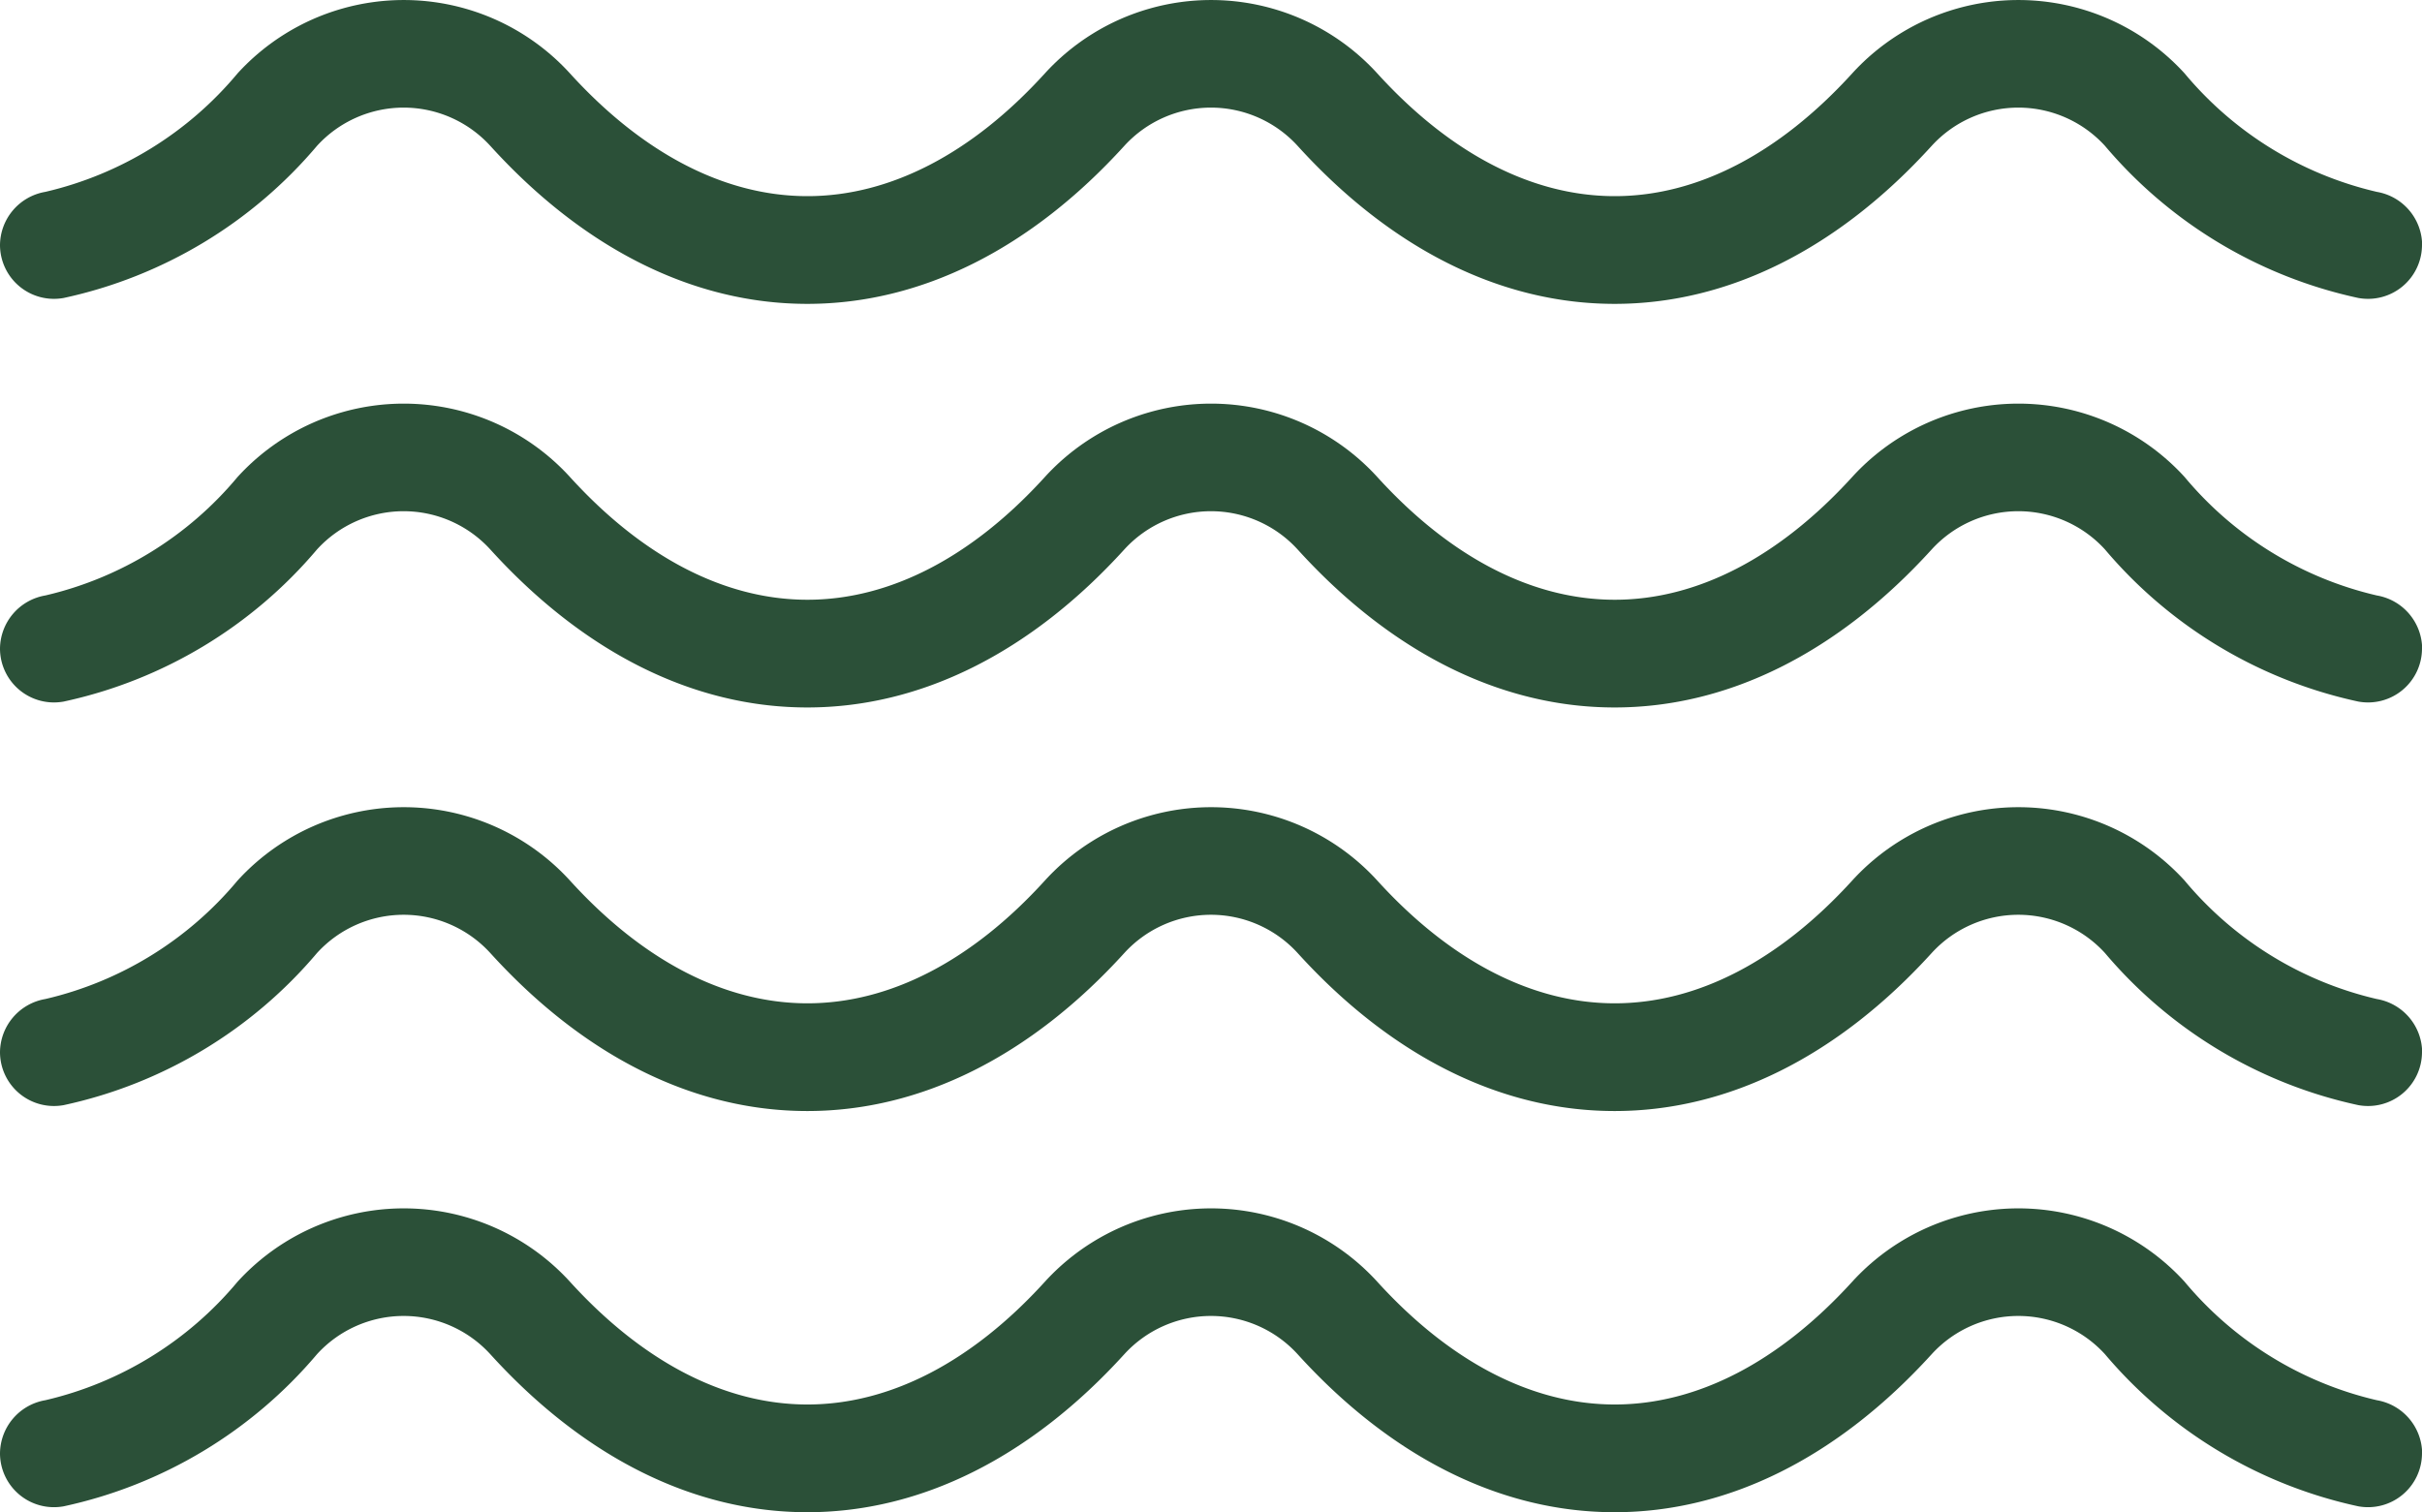 <svg xmlns="http://www.w3.org/2000/svg" width="78.136" height="48.791" viewBox="0 0 78.136 48.791">
  <g id="Gruppe_9083" data-name="Gruppe 9083" transform="translate(0 0)">
    <path id="Pfad_5074" data-name="Pfad 5074" d="M808.136,146.615a1.741,1.741,0,0,1-2.058,1.71,14.783,14.783,0,0,1-8.171-4.909,3.783,3.783,0,0,0-5.588,0c-3.03,3.334-6.567,5.1-10.229,5.1s-7.2-1.762-10.229-5.1a3.783,3.783,0,0,0-5.588,0c-3.03,3.334-6.567,5.1-10.228,5.1s-7.2-1.762-10.229-5.1a3.783,3.783,0,0,0-5.588,0,14.78,14.78,0,0,1-8.17,4.909,1.741,1.741,0,0,1-2.058-1.71h0a1.757,1.757,0,0,1,1.462-1.713,11.443,11.443,0,0,0,6.2-3.821,7.256,7.256,0,0,1,10.727,0c2.354,2.59,5,3.959,7.659,3.959s5.305-1.369,7.659-3.959a7.256,7.256,0,0,1,10.727,0c2.354,2.59,5,3.959,7.659,3.959s5.3-1.369,7.659-3.959a7.256,7.256,0,0,1,10.727,0,11.443,11.443,0,0,0,6.2,3.821,1.757,1.757,0,0,1,1.462,1.713Z" transform="translate(-730 -138.711)" fill="#2b5038"/>
    <path id="Pfad_5075" data-name="Pfad 5075" d="M808.136,176.615a1.741,1.741,0,0,1-2.058,1.71,14.783,14.783,0,0,1-8.171-4.909,3.783,3.783,0,0,0-5.588,0c-3.03,3.334-6.567,5.1-10.229,5.1s-7.2-1.762-10.229-5.1a3.783,3.783,0,0,0-5.588,0c-3.03,3.334-6.567,5.1-10.228,5.1s-7.2-1.762-10.229-5.1a3.783,3.783,0,0,0-5.588,0,14.78,14.78,0,0,1-8.17,4.909,1.741,1.741,0,0,1-2.058-1.71h0a1.757,1.757,0,0,1,1.462-1.713,11.443,11.443,0,0,0,6.2-3.821,7.256,7.256,0,0,1,10.727,0c2.354,2.59,5,3.959,7.659,3.959s5.305-1.369,7.659-3.959a7.256,7.256,0,0,1,10.727,0c2.354,2.59,5,3.959,7.659,3.959s5.3-1.369,7.659-3.959a7.256,7.256,0,0,1,10.727,0,11.443,11.443,0,0,0,6.2,3.821,1.757,1.757,0,0,1,1.462,1.713Z" transform="translate(-730 -155.688)" fill="#2b5038"/>
    <path id="Pfad_5076" data-name="Pfad 5076" d="M808.136,206.615a1.741,1.741,0,0,1-2.058,1.71,14.783,14.783,0,0,1-8.171-4.909,3.783,3.783,0,0,0-5.588,0c-3.03,3.334-6.567,5.1-10.229,5.1s-7.2-1.762-10.229-5.1a3.783,3.783,0,0,0-5.588,0c-3.03,3.334-6.567,5.1-10.228,5.1s-7.2-1.762-10.229-5.1a3.783,3.783,0,0,0-5.588,0,14.78,14.78,0,0,1-8.17,4.909,1.741,1.741,0,0,1-2.058-1.71h0a1.757,1.757,0,0,1,1.462-1.713,11.443,11.443,0,0,0,6.2-3.821,7.256,7.256,0,0,1,10.727,0c2.354,2.59,5,3.959,7.659,3.959s5.305-1.369,7.659-3.959a7.256,7.256,0,0,1,10.727,0c2.354,2.59,5,3.959,7.659,3.959s5.3-1.369,7.659-3.959a7.256,7.256,0,0,1,10.727,0,11.443,11.443,0,0,0,6.2,3.821,1.757,1.757,0,0,1,1.462,1.713Z" transform="translate(-730 -172.666)" fill="#2b5038"/>
    <path id="Pfad_5092" data-name="Pfad 5092" d="M808.136,206.615a1.741,1.741,0,0,1-2.058,1.71,14.783,14.783,0,0,1-8.171-4.909,3.783,3.783,0,0,0-5.588,0c-3.03,3.334-6.567,5.1-10.229,5.1s-7.2-1.762-10.229-5.1a3.783,3.783,0,0,0-5.588,0c-3.03,3.334-6.567,5.1-10.228,5.1s-7.2-1.762-10.229-5.1a3.783,3.783,0,0,0-5.588,0,14.78,14.78,0,0,1-8.17,4.909,1.741,1.741,0,0,1-2.058-1.71h0a1.757,1.757,0,0,1,1.462-1.713,11.443,11.443,0,0,0,6.2-3.821,7.256,7.256,0,0,1,10.727,0c2.354,2.59,5,3.959,7.659,3.959s5.305-1.369,7.659-3.959a7.256,7.256,0,0,1,10.727,0c2.354,2.59,5,3.959,7.659,3.959s5.3-1.369,7.659-3.959a7.256,7.256,0,0,1,10.727,0,11.443,11.443,0,0,0,6.2,3.821,1.757,1.757,0,0,1,1.462,1.713Z" transform="translate(-730 -159.721)" fill="#2b5038"/>
  </g>
</svg>
